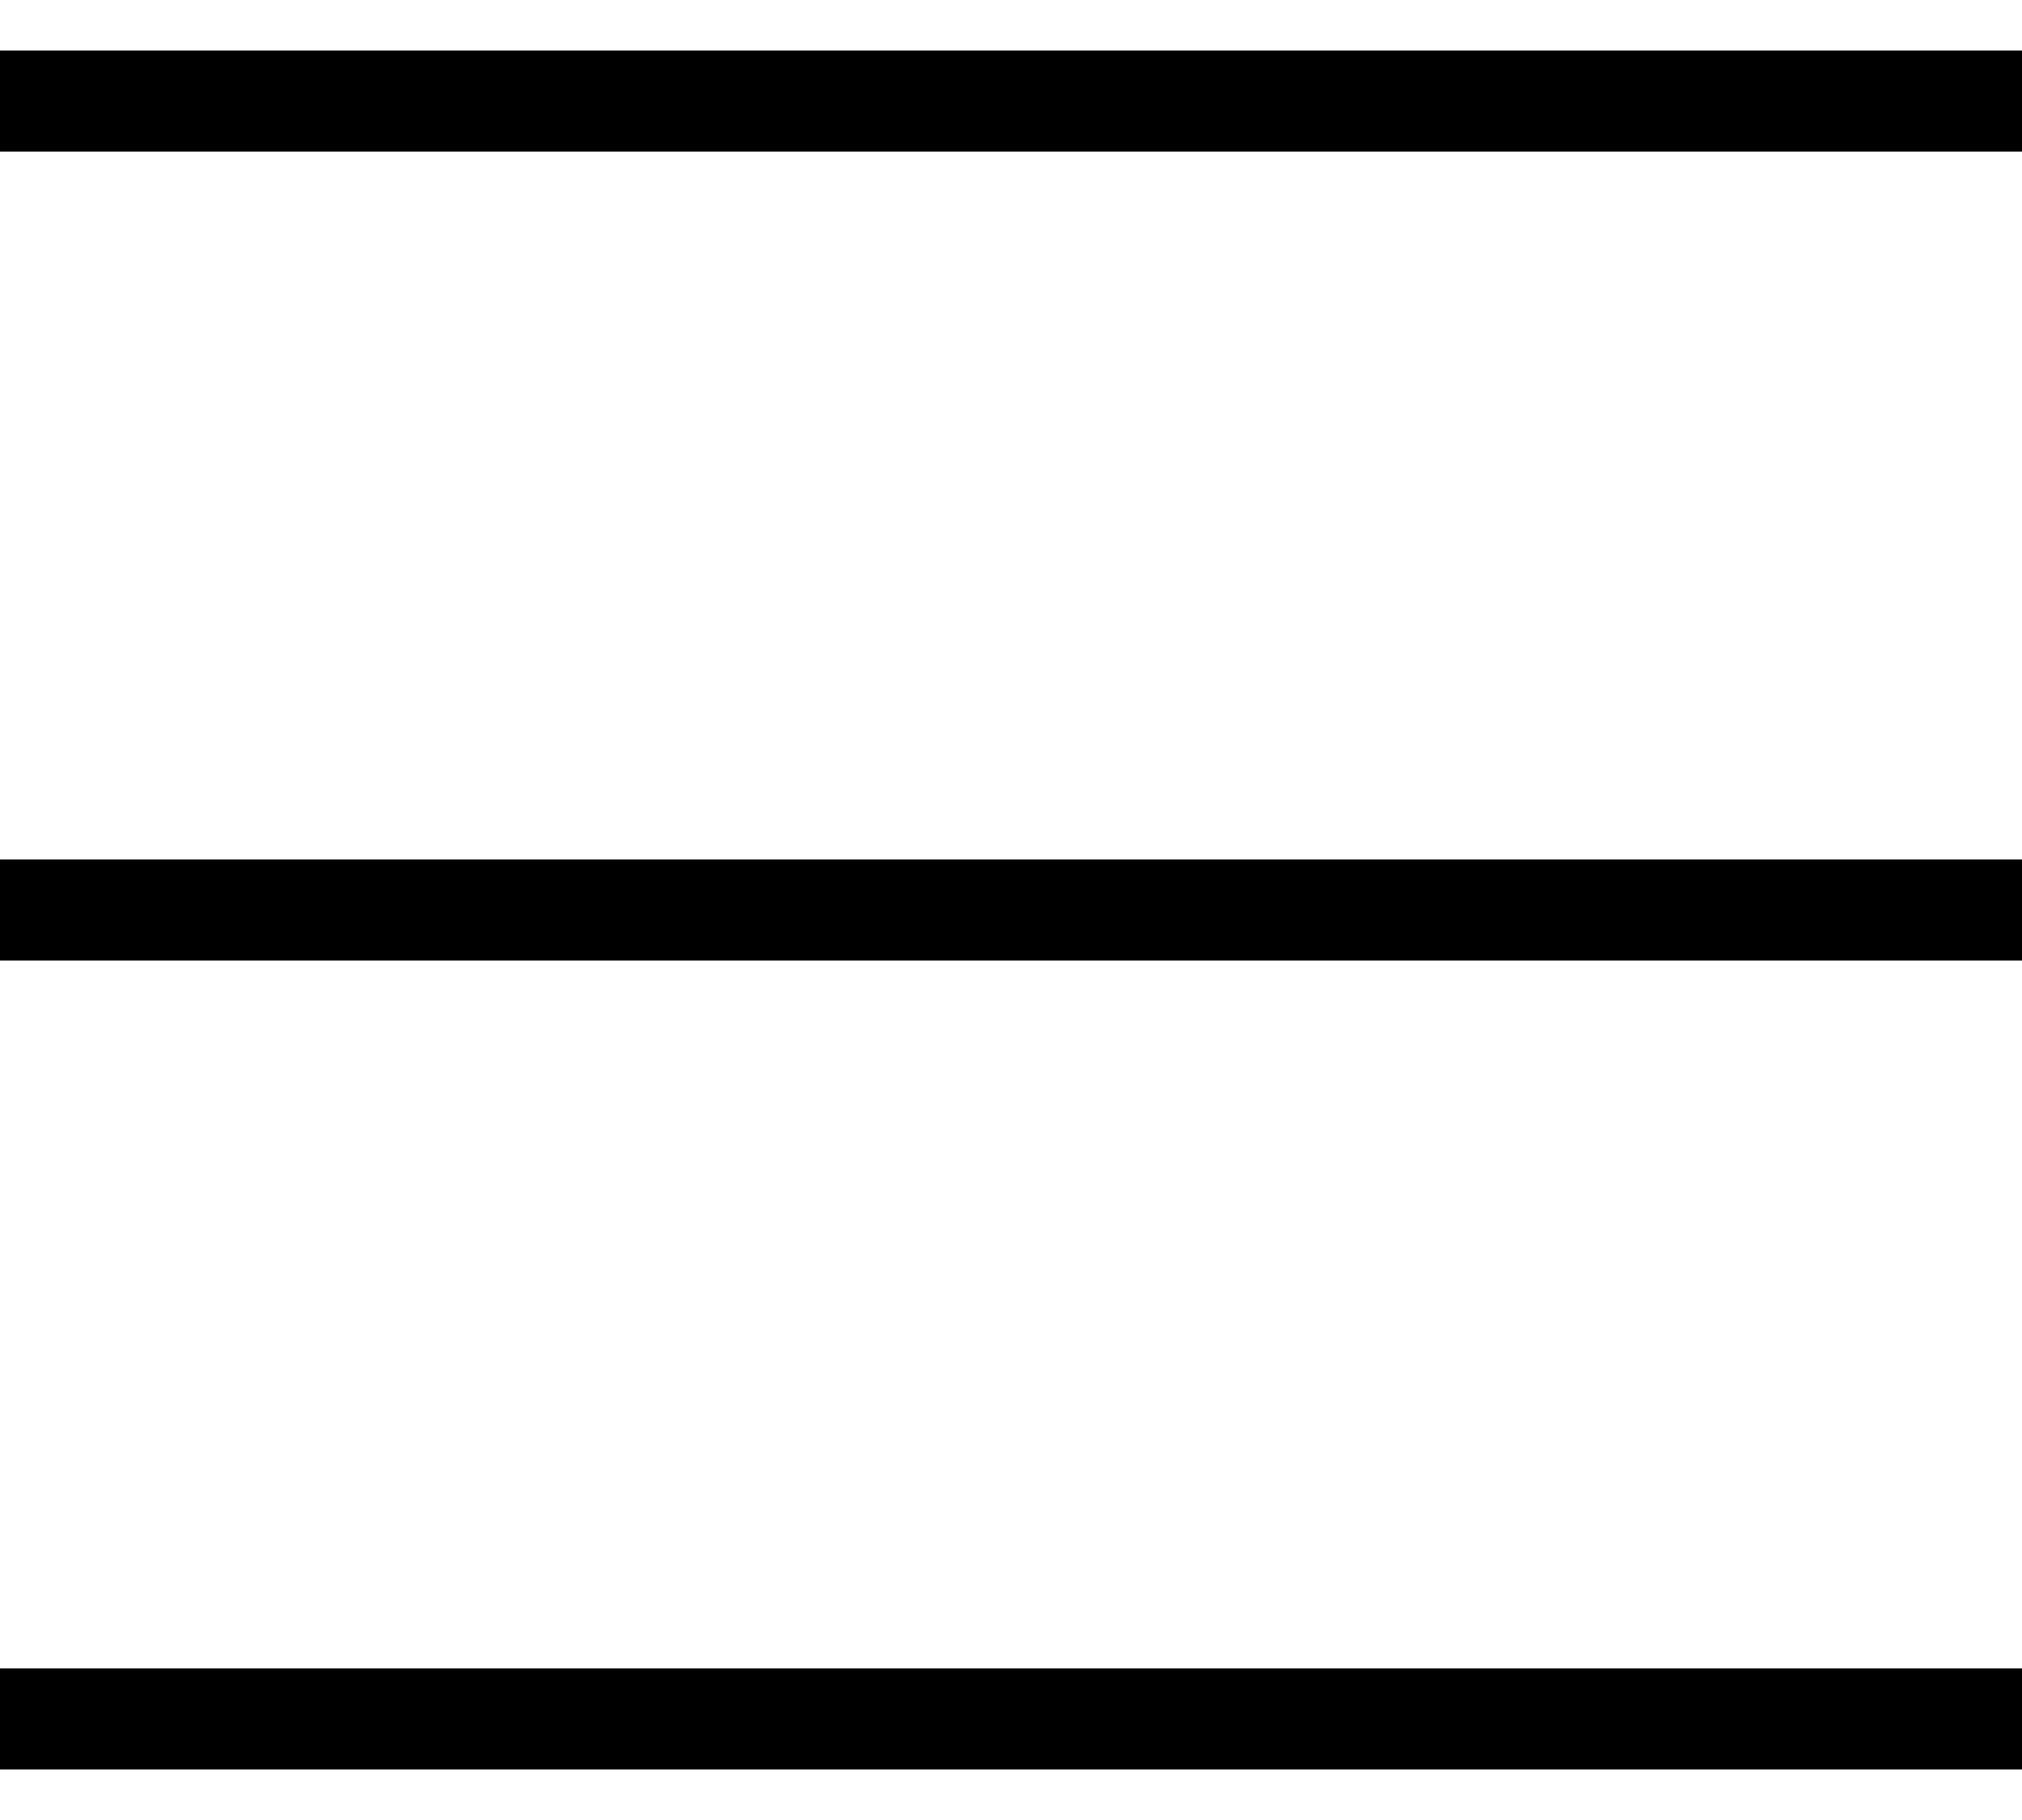 <svg xmlns="http://www.w3.org/2000/svg" fill="none" viewBox="0 0 20 18" height="18" width="20">
<path stroke="black" d="M0 9H20"></path>
<path stroke="black" d="M0 17H20"></path>
<path stroke="black" d="M0 1H20"></path>
</svg>
